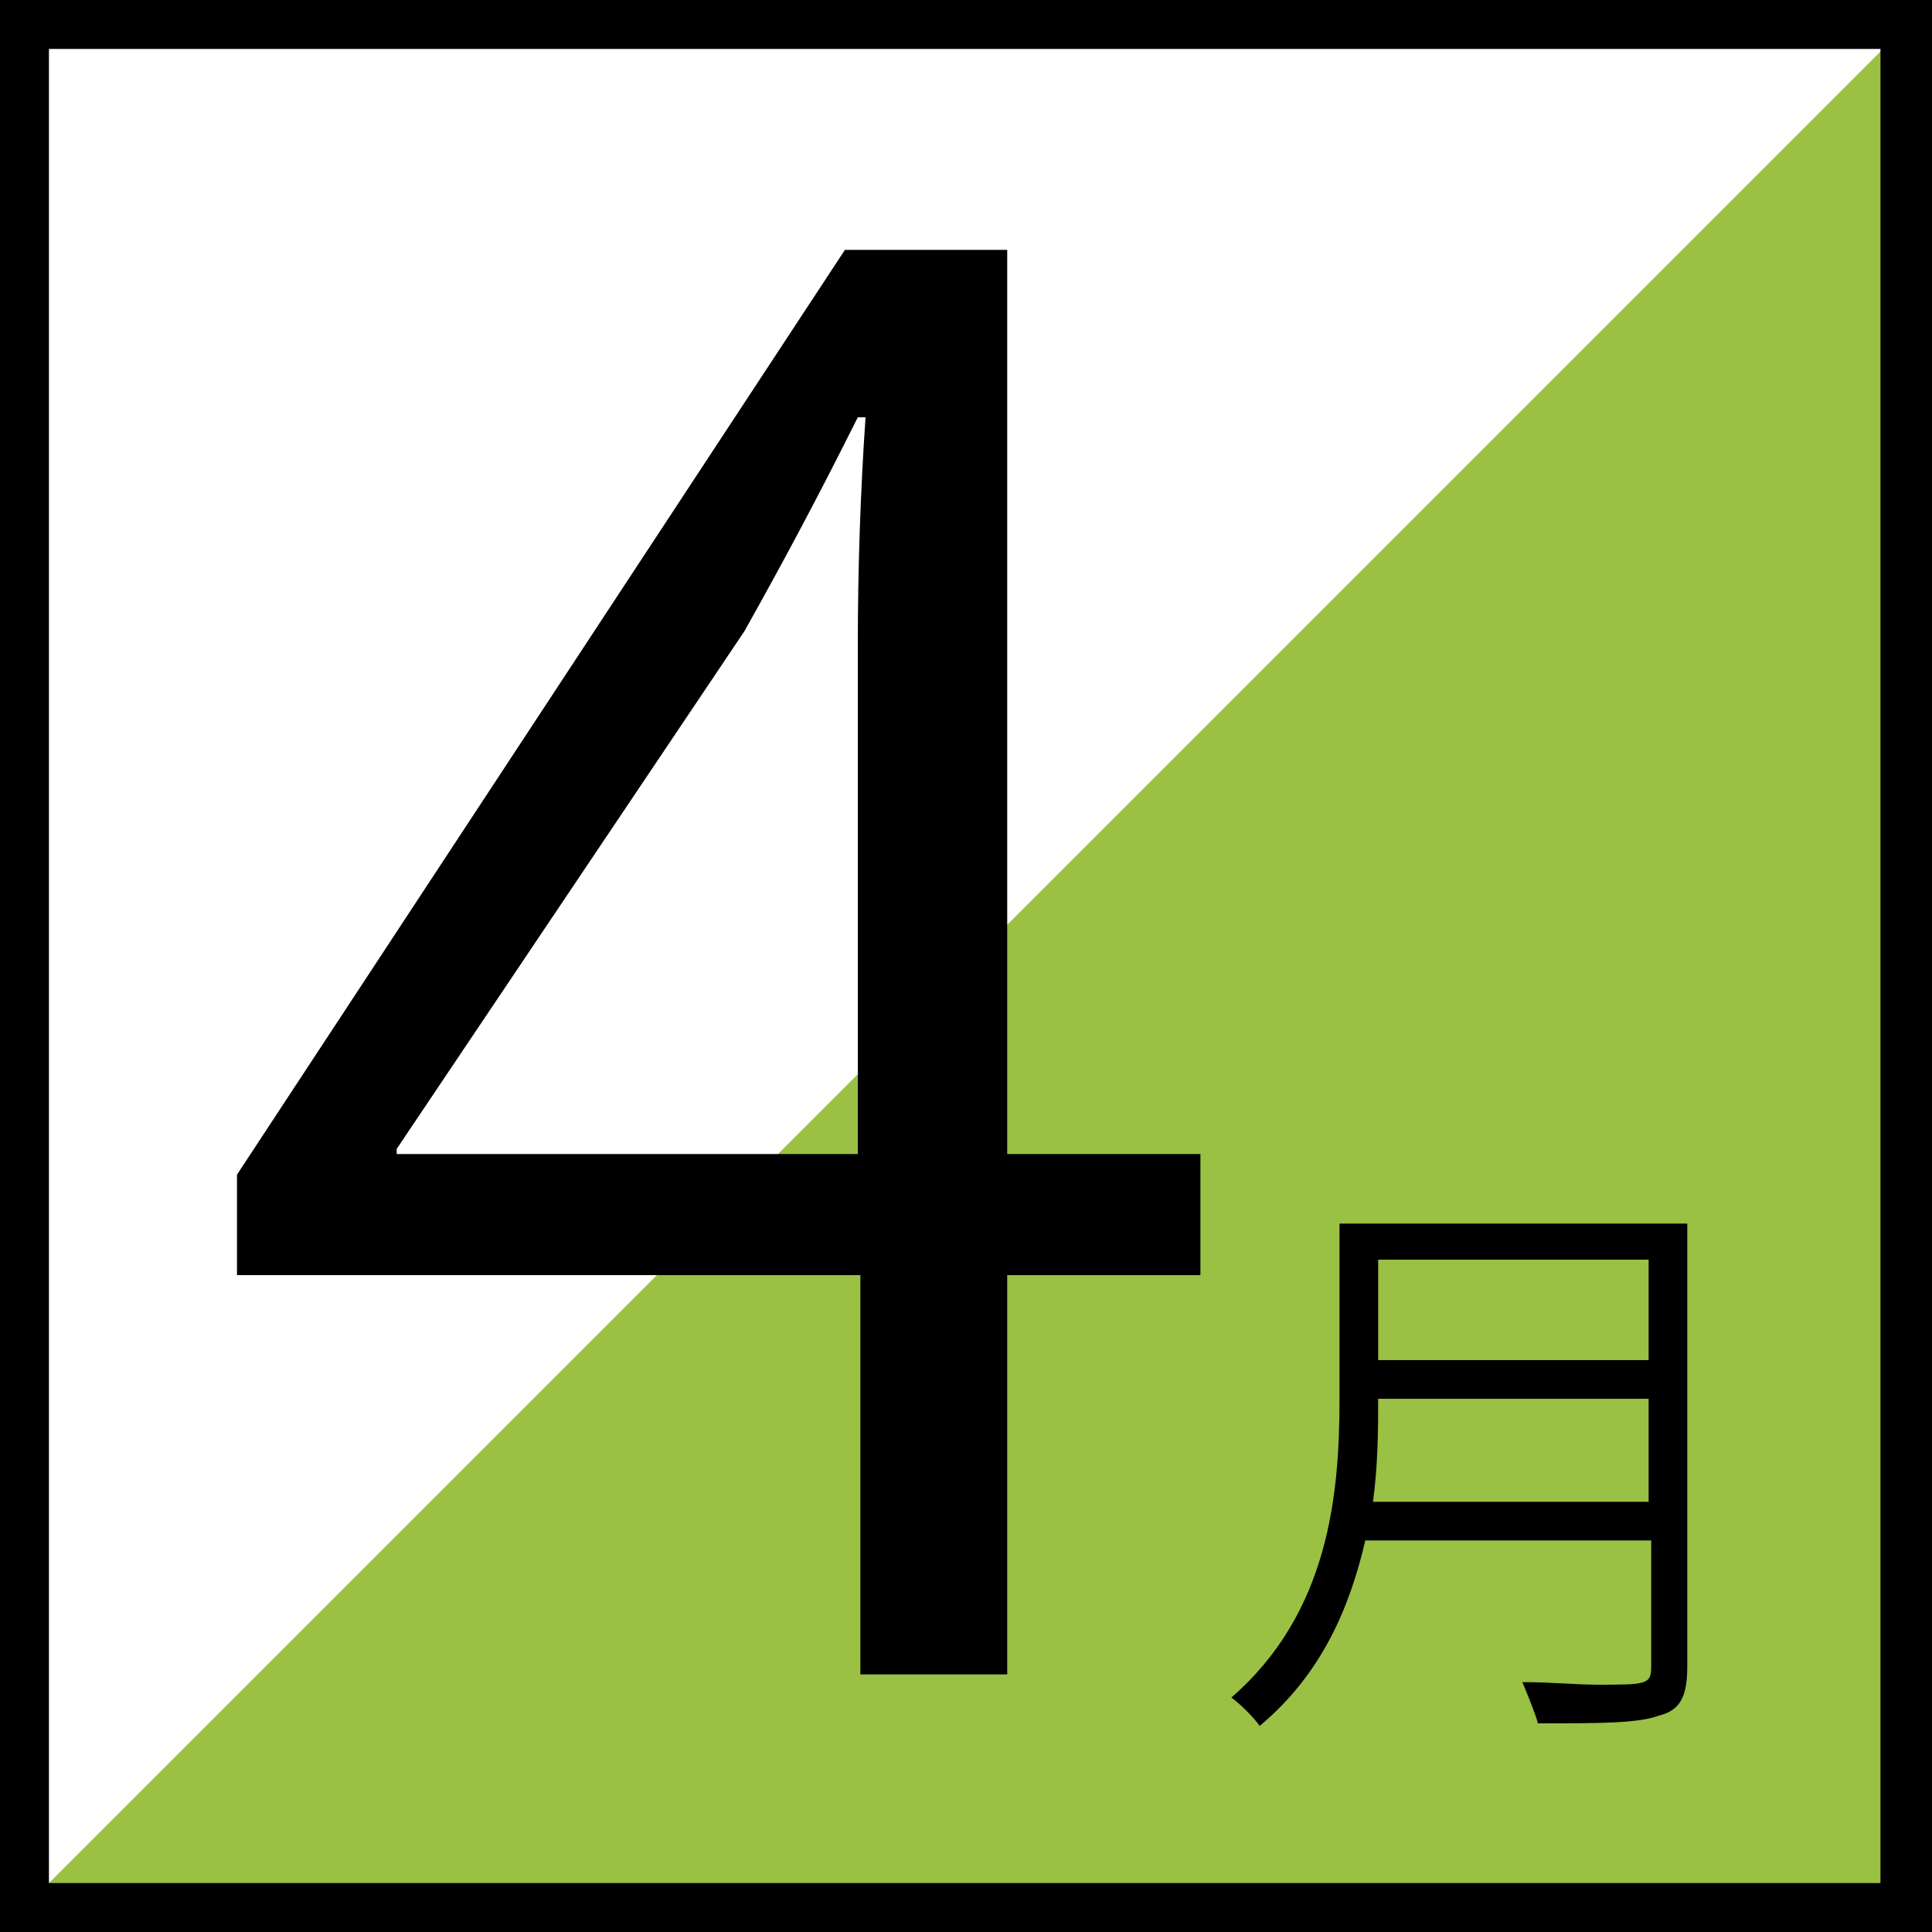 <?xml version="1.0" encoding="utf-8"?>
<!-- Generator: Adobe Illustrator 23.0.1, SVG Export Plug-In . SVG Version: 6.00 Build 0)  -->
<svg version="1.1" id="レイヤー_1" xmlns="http://www.w3.org/2000/svg" xmlns:xlink="http://www.w3.org/1999/xlink" x="0px"
	 y="0px" viewBox="0 0 75 75" style="enable-background:new 0 0 75 75;" xml:space="preserve">
<rect x="0" y="0" width="75" height="75" fill="#808080" stroke="none"/>
<style type="text/css">
	.st0{fill:#FFFFFF;}
	.st1{fill:#9AC044;}
</style>
<g>
	<rect x="1" y="1" class="st0" width="73.1" height="73.1"/>
	<polygon class="st1" points="74,1 1,74 74,74 	"/>
	<g>
		<g>
			<path d="M39.2,65h-5.8V49.5H9.2v-3.9L32.8,9.7h6.3v35.1h7.5v4.7h-7.5V65z M15.4,44.8h17.9V25.1c0-3,0.1-6,0.3-8.9h-0.3
				c-1.7,3.4-3,5.8-4.4,8.3L15.4,44.6V44.8z"/>
		</g>
	</g>
	<g>
		<g>
			<path d="M65.5,47.5v17.2c0,1.2-0.3,1.7-1.1,1.9c-0.8,0.3-2.3,0.3-4.7,0.3c-0.1-0.4-0.4-1.1-0.6-1.6c1.1,0,2.1,0.1,2.9,0.1
				c1.9,0,2.1,0,2.1-0.7v-4.9H53c-0.6,2.6-1.7,5.2-4.1,7.2c-0.2-0.3-0.8-0.9-1.1-1.1C51.6,62.6,52,58,52,54.3v-6.8H65.5z M53.5,54.3
				c0,1.1,0,2.5-0.2,4H64v-4H53.5z M64,48.9H53.5v3.9H64V48.9z"/>
		</g>
	</g>
	<path d="M75,75H0V0h75V75z M1.9,73.1h71.1V1.9H1.9V73.1z"/>
</g>
</svg>
